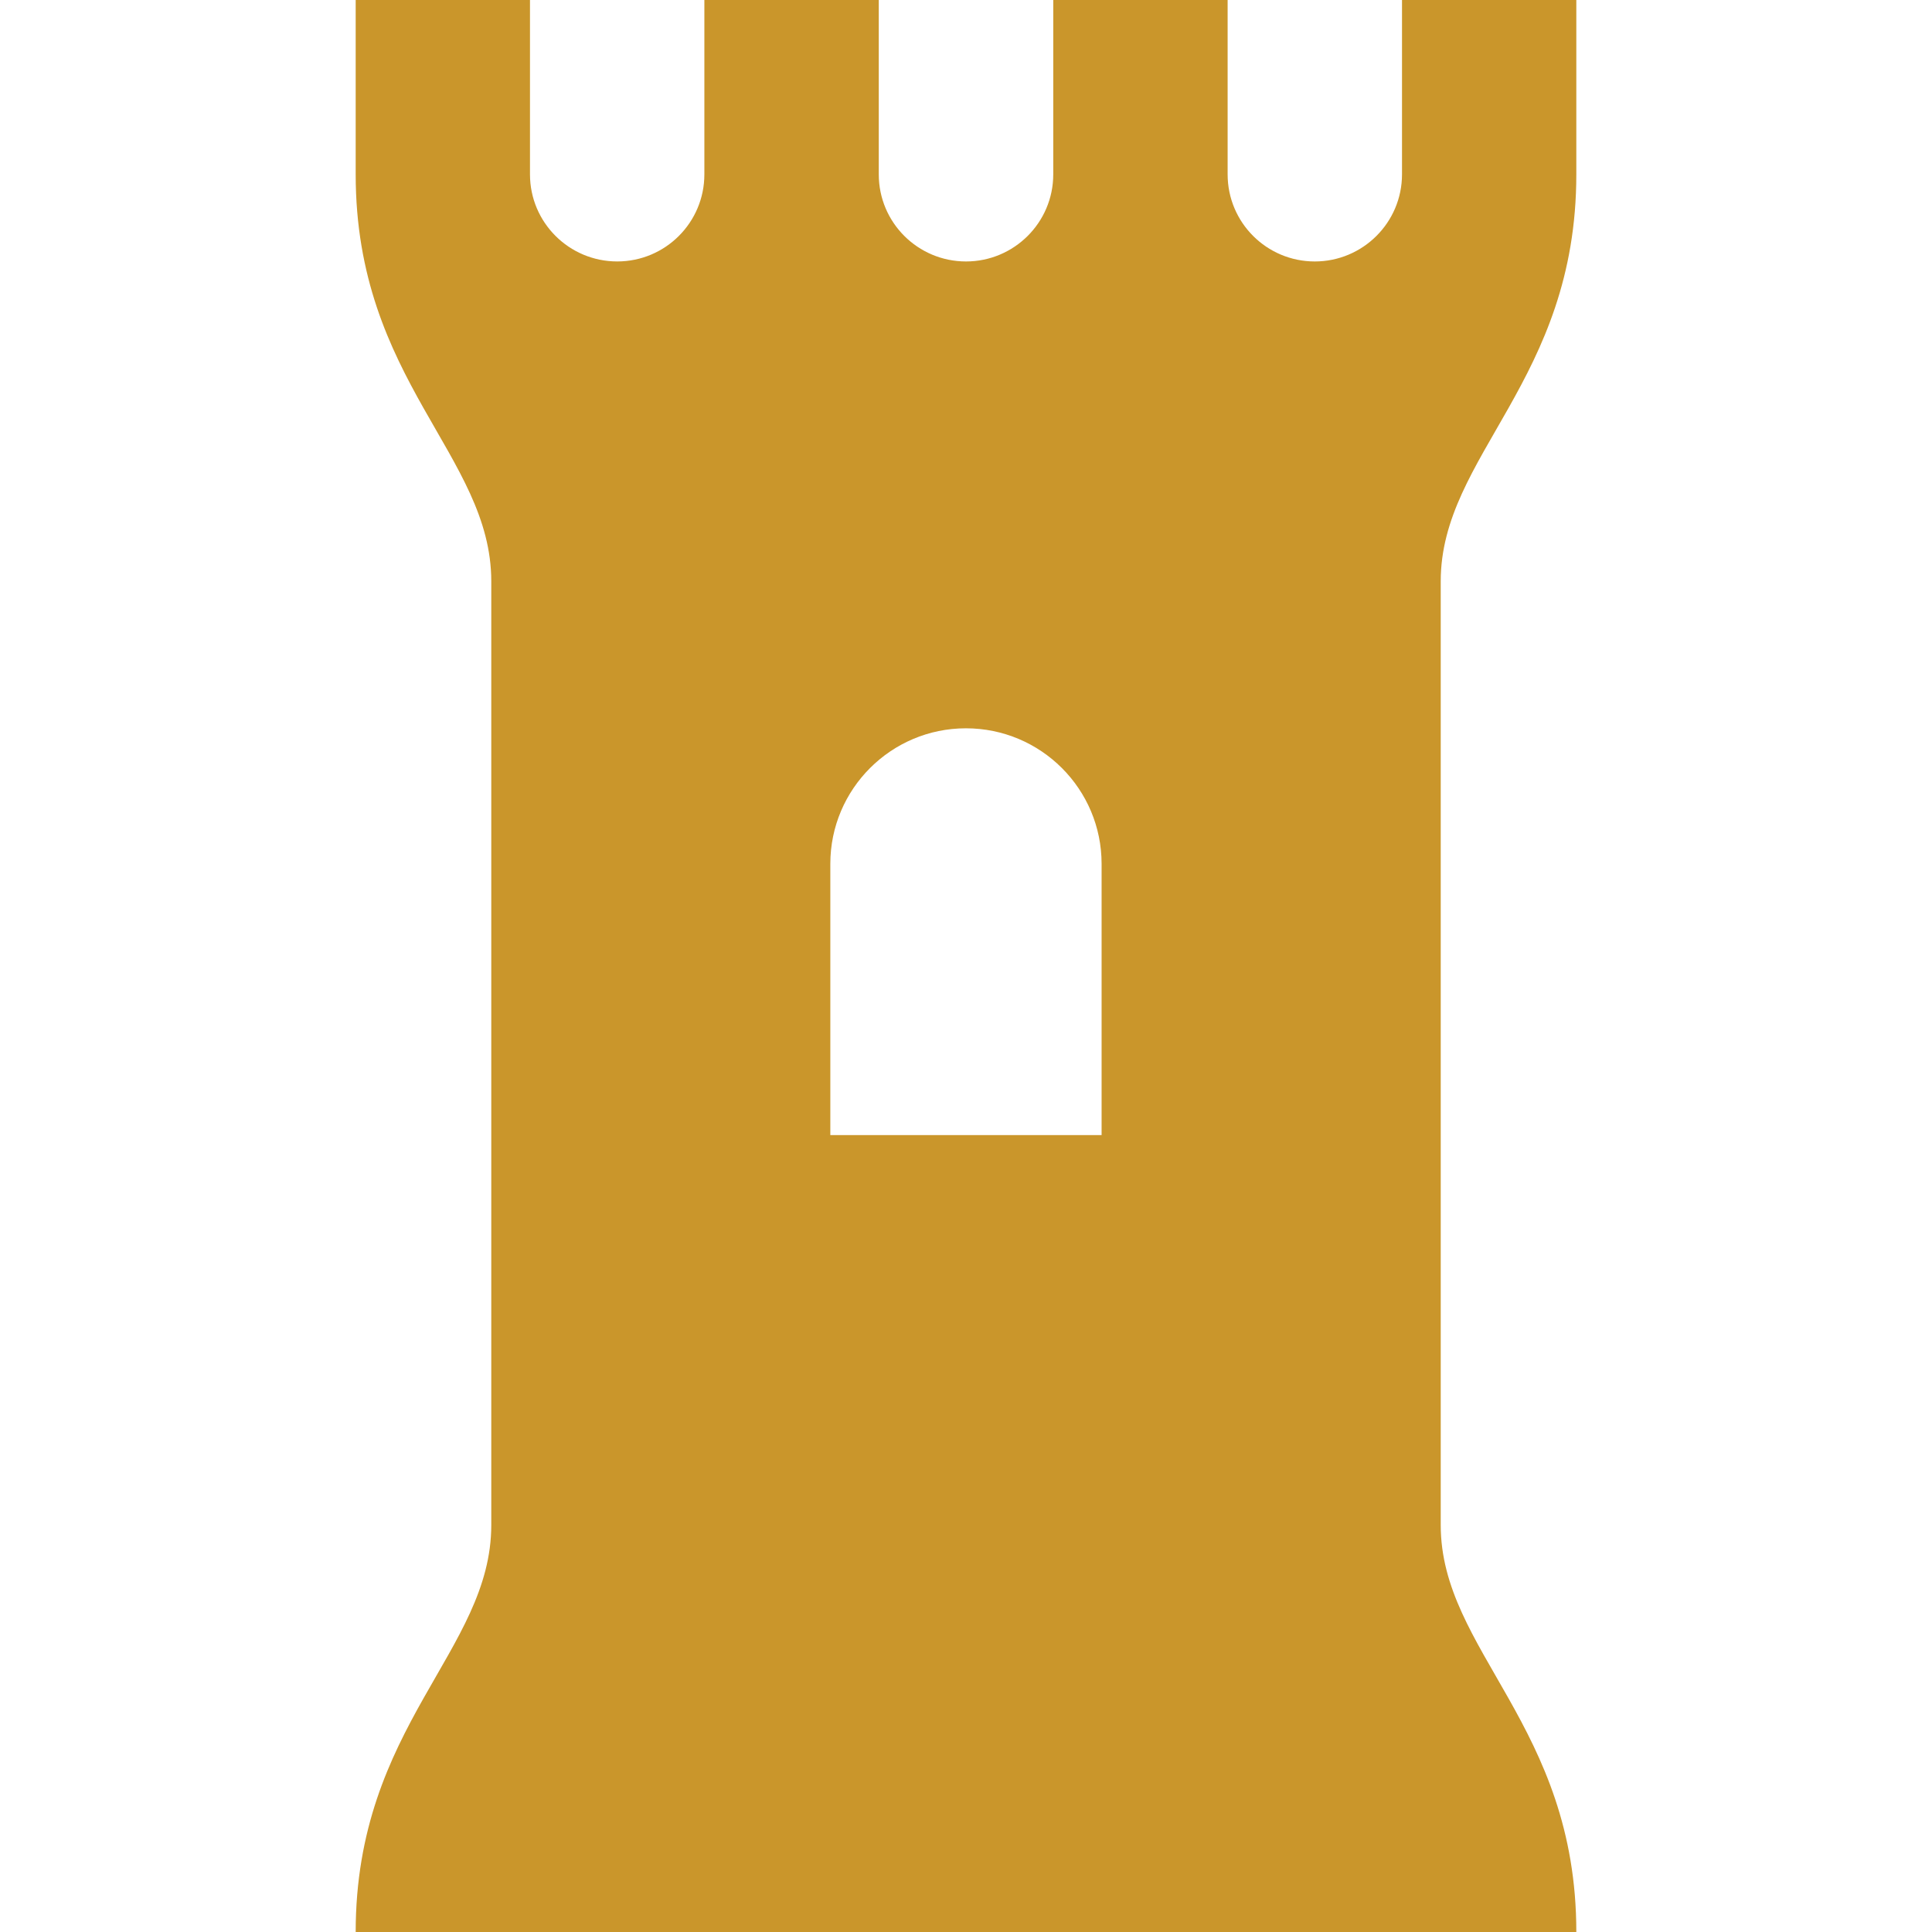 <?xml version="1.0" encoding="iso-8859-1"?>
<!-- Generator: Adobe Illustrator 15.0.0, SVG Export Plug-In . SVG Version: 6.00 Build 0)  -->
<!DOCTYPE svg PUBLIC "-//W3C//DTD SVG 1.1//EN" "http://www.w3.org/Graphics/SVG/1.1/DTD/svg11.dtd">
<svg version="1.1" id="Layer_1" xmlns="http://www.w3.org/2000/svg" xmlns:xlink="http://www.w3.org/1999/xlink" x="0px" y="0px"
	 width="200px" height="200px" viewBox="0 0 200 200" style="enable-background:new 0 0 200 200;" xml:space="preserve">
<g id="Layer_1_1_">
	<path style="fill:#CA962B;" d="M163.18,18.052V0h-18.045v8.909v9.143c0,4.982-4.056,9.014-9.029,9.014
		c-4.982,0-9.022-4.032-9.022-9.014V8.774V0h-18.052v10.204v7.848c0,4.982-4.057,9.014-9.031,9.014
		c-4.984,0-9.031-4.032-9.031-9.014v-7.848V0H72.916v8.774v9.277c0,4.982-4.038,9.014-9.022,9.014c-4.981,0-9.03-4.032-9.03-9.014
		V8.909V0H36.82v18.052c0,21.379,14.037,29.075,14.037,42.126v97.694c0,13.053-14.037,20.747-14.037,42.128h126.36
		c0-21.381-14.037-29.075-14.037-42.128V60.178C149.143,47.126,163.18,39.431,163.18,18.052z M114.037,117.504H85.955V89.422
		c0-7.743,6.295-14.028,14.037-14.028c7.759,0,14.045,6.286,14.045,14.028V117.504z"/>
</g>
</svg>
